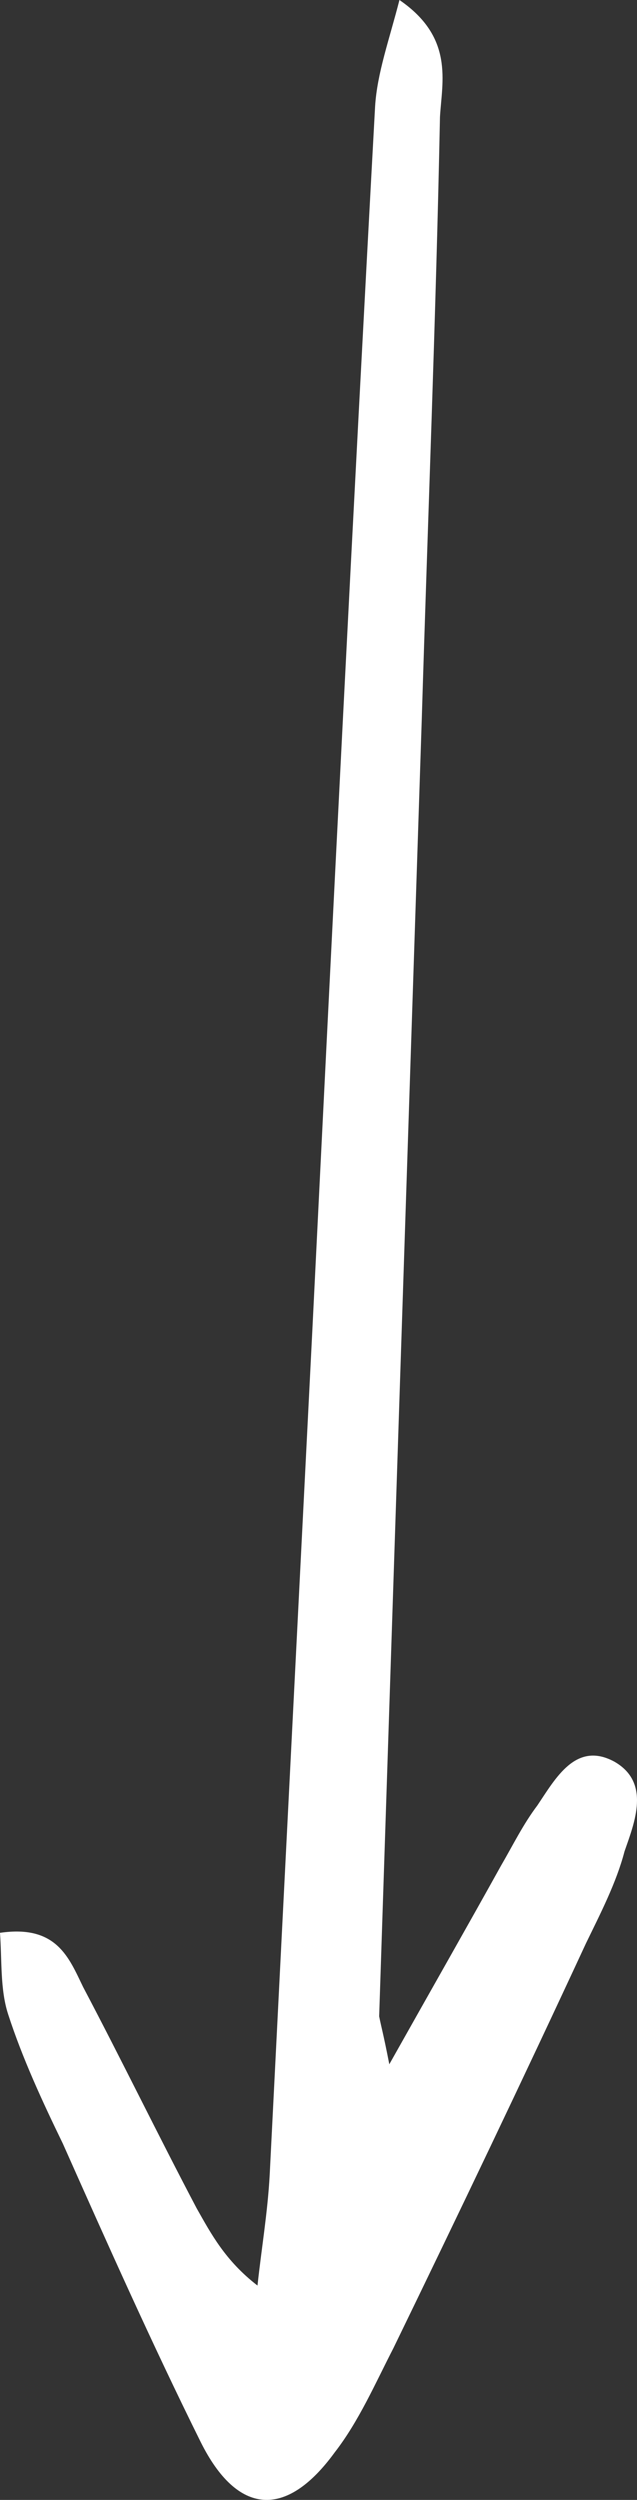 <?xml version="1.0" encoding="UTF-8"?> <svg xmlns="http://www.w3.org/2000/svg" width="13" height="51" viewBox="0 0 13 51" fill="none"><rect x="0" y="0" width="13" height="51" fill="#333333" stroke="none"/><path d="M7.945 42.113C8.855 40.495 9.559 39.261 10.221 38.068C10.469 37.642 10.676 37.217 10.966 36.833C11.338 36.28 11.752 35.513 12.538 35.939C13.283 36.365 12.952 37.174 12.745 37.77C12.579 38.409 12.248 39.048 11.959 39.644C10.676 42.411 9.352 45.179 8.028 47.905C7.655 48.629 7.324 49.395 6.828 50.034C5.835 51.396 4.841 51.311 4.097 49.821C3.104 47.819 2.193 45.776 1.283 43.732C0.869 42.88 0.455 41.986 0.166 41.092C3.33054e-06 40.581 0.041 39.984 -5.05706e-07 39.431C1.159 39.261 1.407 39.942 1.697 40.538C2.483 42.028 3.228 43.561 4.014 45.052C4.304 45.563 4.593 46.116 5.255 46.627C5.338 45.861 5.462 45.137 5.504 44.37C5.793 38.622 6.083 32.916 6.373 27.167C6.786 18.821 7.2 10.518 7.655 2.172C7.697 1.49 7.945 0.809 8.152 -9.86828e-07C9.269 0.766 9.021 1.661 8.979 2.385C8.897 6.472 8.731 10.603 8.607 14.691C8.317 23.505 8.028 32.32 7.738 41.134C7.779 41.347 7.821 41.475 7.945 42.113Z" fill="white"></path></svg> 